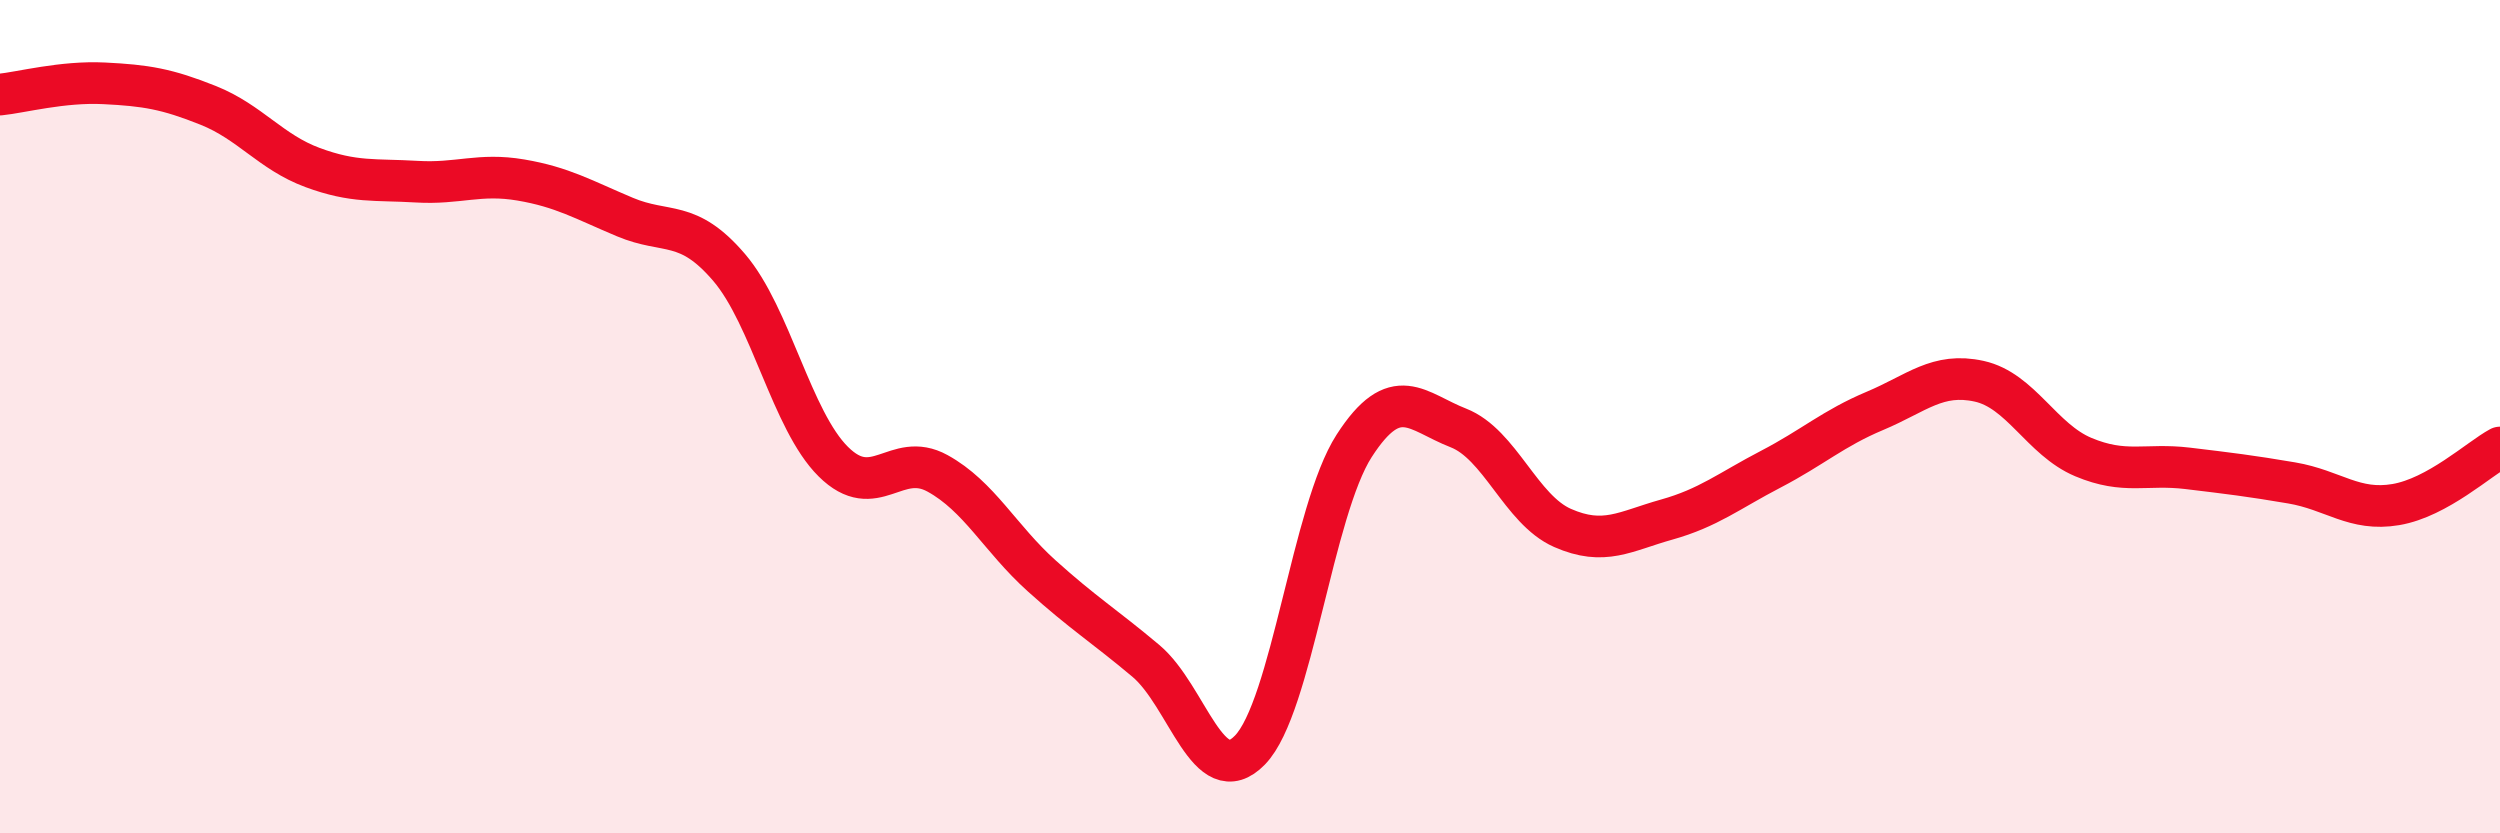 
    <svg width="60" height="20" viewBox="0 0 60 20" xmlns="http://www.w3.org/2000/svg">
      <path
        d="M 0,2.27 C 0.5,2.22 1.5,1.95 2.5,2 C 3.5,2.05 4,2.13 5,2.53 C 6,2.93 6.5,3.65 7.5,4.02 C 8.5,4.39 9,4.3 10,4.36 C 11,4.42 11.5,4.15 12.5,4.32 C 13.5,4.49 14,4.79 15,5.21 C 16,5.63 16.5,5.25 17.5,6.42 C 18.5,7.59 19,10.09 20,11.08 C 21,12.07 21.5,10.81 22.5,11.36 C 23.5,11.91 24,12.92 25,13.82 C 26,14.72 26.5,15.02 27.5,15.86 C 28.5,16.7 29,19.03 30,18 C 31,16.97 31.5,12.25 32.5,10.7 C 33.5,9.15 34,9.88 35,10.27 C 36,10.66 36.5,12.23 37.5,12.67 C 38.5,13.11 39,12.75 40,12.47 C 41,12.19 41.5,11.78 42.5,11.26 C 43.5,10.74 44,10.28 45,9.86 C 46,9.44 46.5,8.93 47.5,9.15 C 48.5,9.37 49,10.55 50,10.97 C 51,11.39 51.5,11.12 52.5,11.24 C 53.5,11.36 54,11.42 55,11.59 C 56,11.76 56.5,12.28 57.5,12.11 C 58.5,11.94 59.5,11.01 60,10.74L60 20L0 20Z"
        fill="#EB0A25"
        opacity="0.1"
        stroke-linecap="round"
        stroke-linejoin="round"
      />
      <path
        d="M 0,2.27 C 0.5,2.22 1.5,1.95 2.5,2 C 3.5,2.05 4,2.13 5,2.53 C 6,2.93 6.5,3.65 7.5,4.02 C 8.5,4.39 9,4.3 10,4.36 C 11,4.42 11.5,4.15 12.5,4.32 C 13.5,4.49 14,4.79 15,5.21 C 16,5.63 16.5,5.25 17.5,6.42 C 18.5,7.59 19,10.09 20,11.08 C 21,12.07 21.5,10.81 22.5,11.36 C 23.5,11.91 24,12.92 25,13.82 C 26,14.72 26.5,15.02 27.5,15.86 C 28.5,16.7 29,19.03 30,18 C 31,16.97 31.5,12.25 32.5,10.7 C 33.5,9.15 34,9.88 35,10.27 C 36,10.66 36.5,12.23 37.5,12.67 C 38.5,13.11 39,12.75 40,12.47 C 41,12.19 41.5,11.78 42.5,11.26 C 43.5,10.74 44,10.28 45,9.86 C 46,9.44 46.5,8.93 47.5,9.15 C 48.5,9.37 49,10.55 50,10.97 C 51,11.39 51.5,11.12 52.5,11.24 C 53.5,11.36 54,11.42 55,11.59 C 56,11.76 56.5,12.28 57.5,12.11 C 58.5,11.94 59.5,11.01 60,10.74"
        stroke="#EB0A25"
        stroke-width="1"
        fill="none"
        stroke-linecap="round"
        stroke-linejoin="round"
      />
    </svg>
  